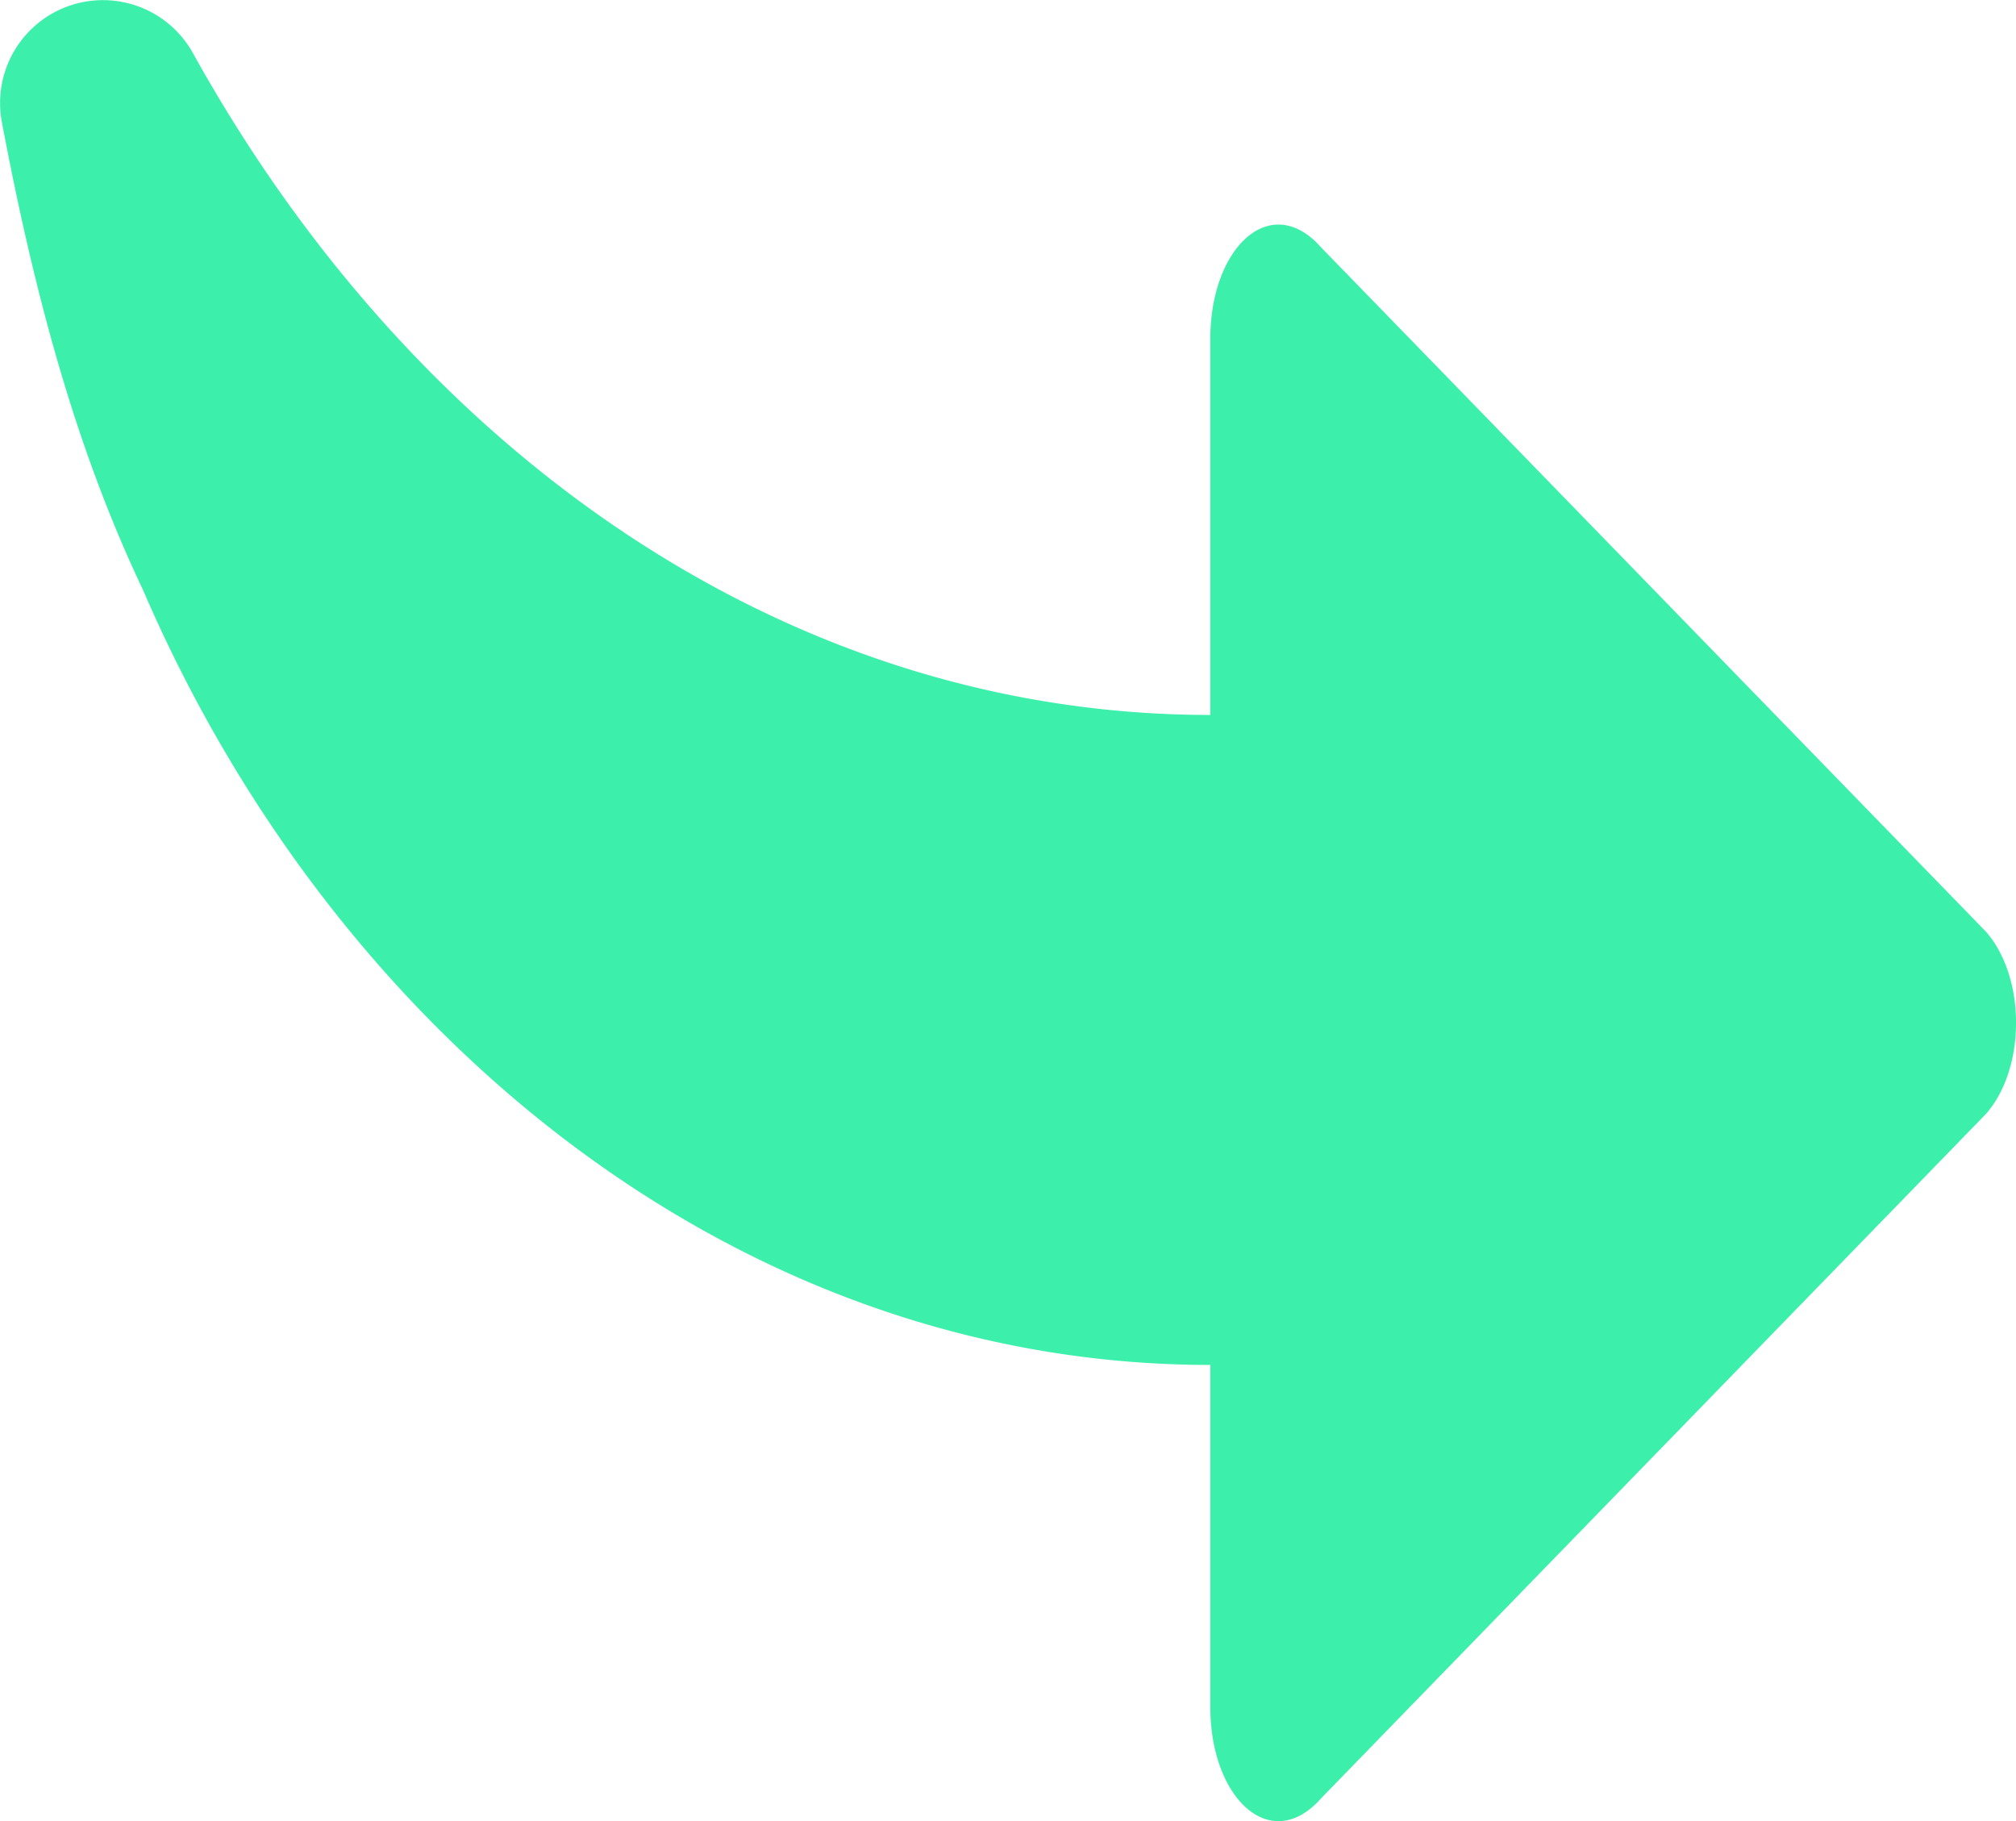 <svg xmlns="http://www.w3.org/2000/svg" width="115.141" height="104"><path d="M113.418 63.623L75.453 102.7c-2.876 3.256-6.327 0-6.327-5.21V77.95c-27.034 0-50.041-18.886-60.969-44.283C4.131 25.2 1.83 16.083.105 6.966a5.876 5.876 0 0110.928-3.907C23.687 25.852 44.969 40.83 69.126 40.83V19.339c0-5.21 3.451-8.466 6.327-5.21L113.418 53.2c2.3 2.608 2.3 7.818 0 10.423z" fill="#3cf0ab"/></svg>